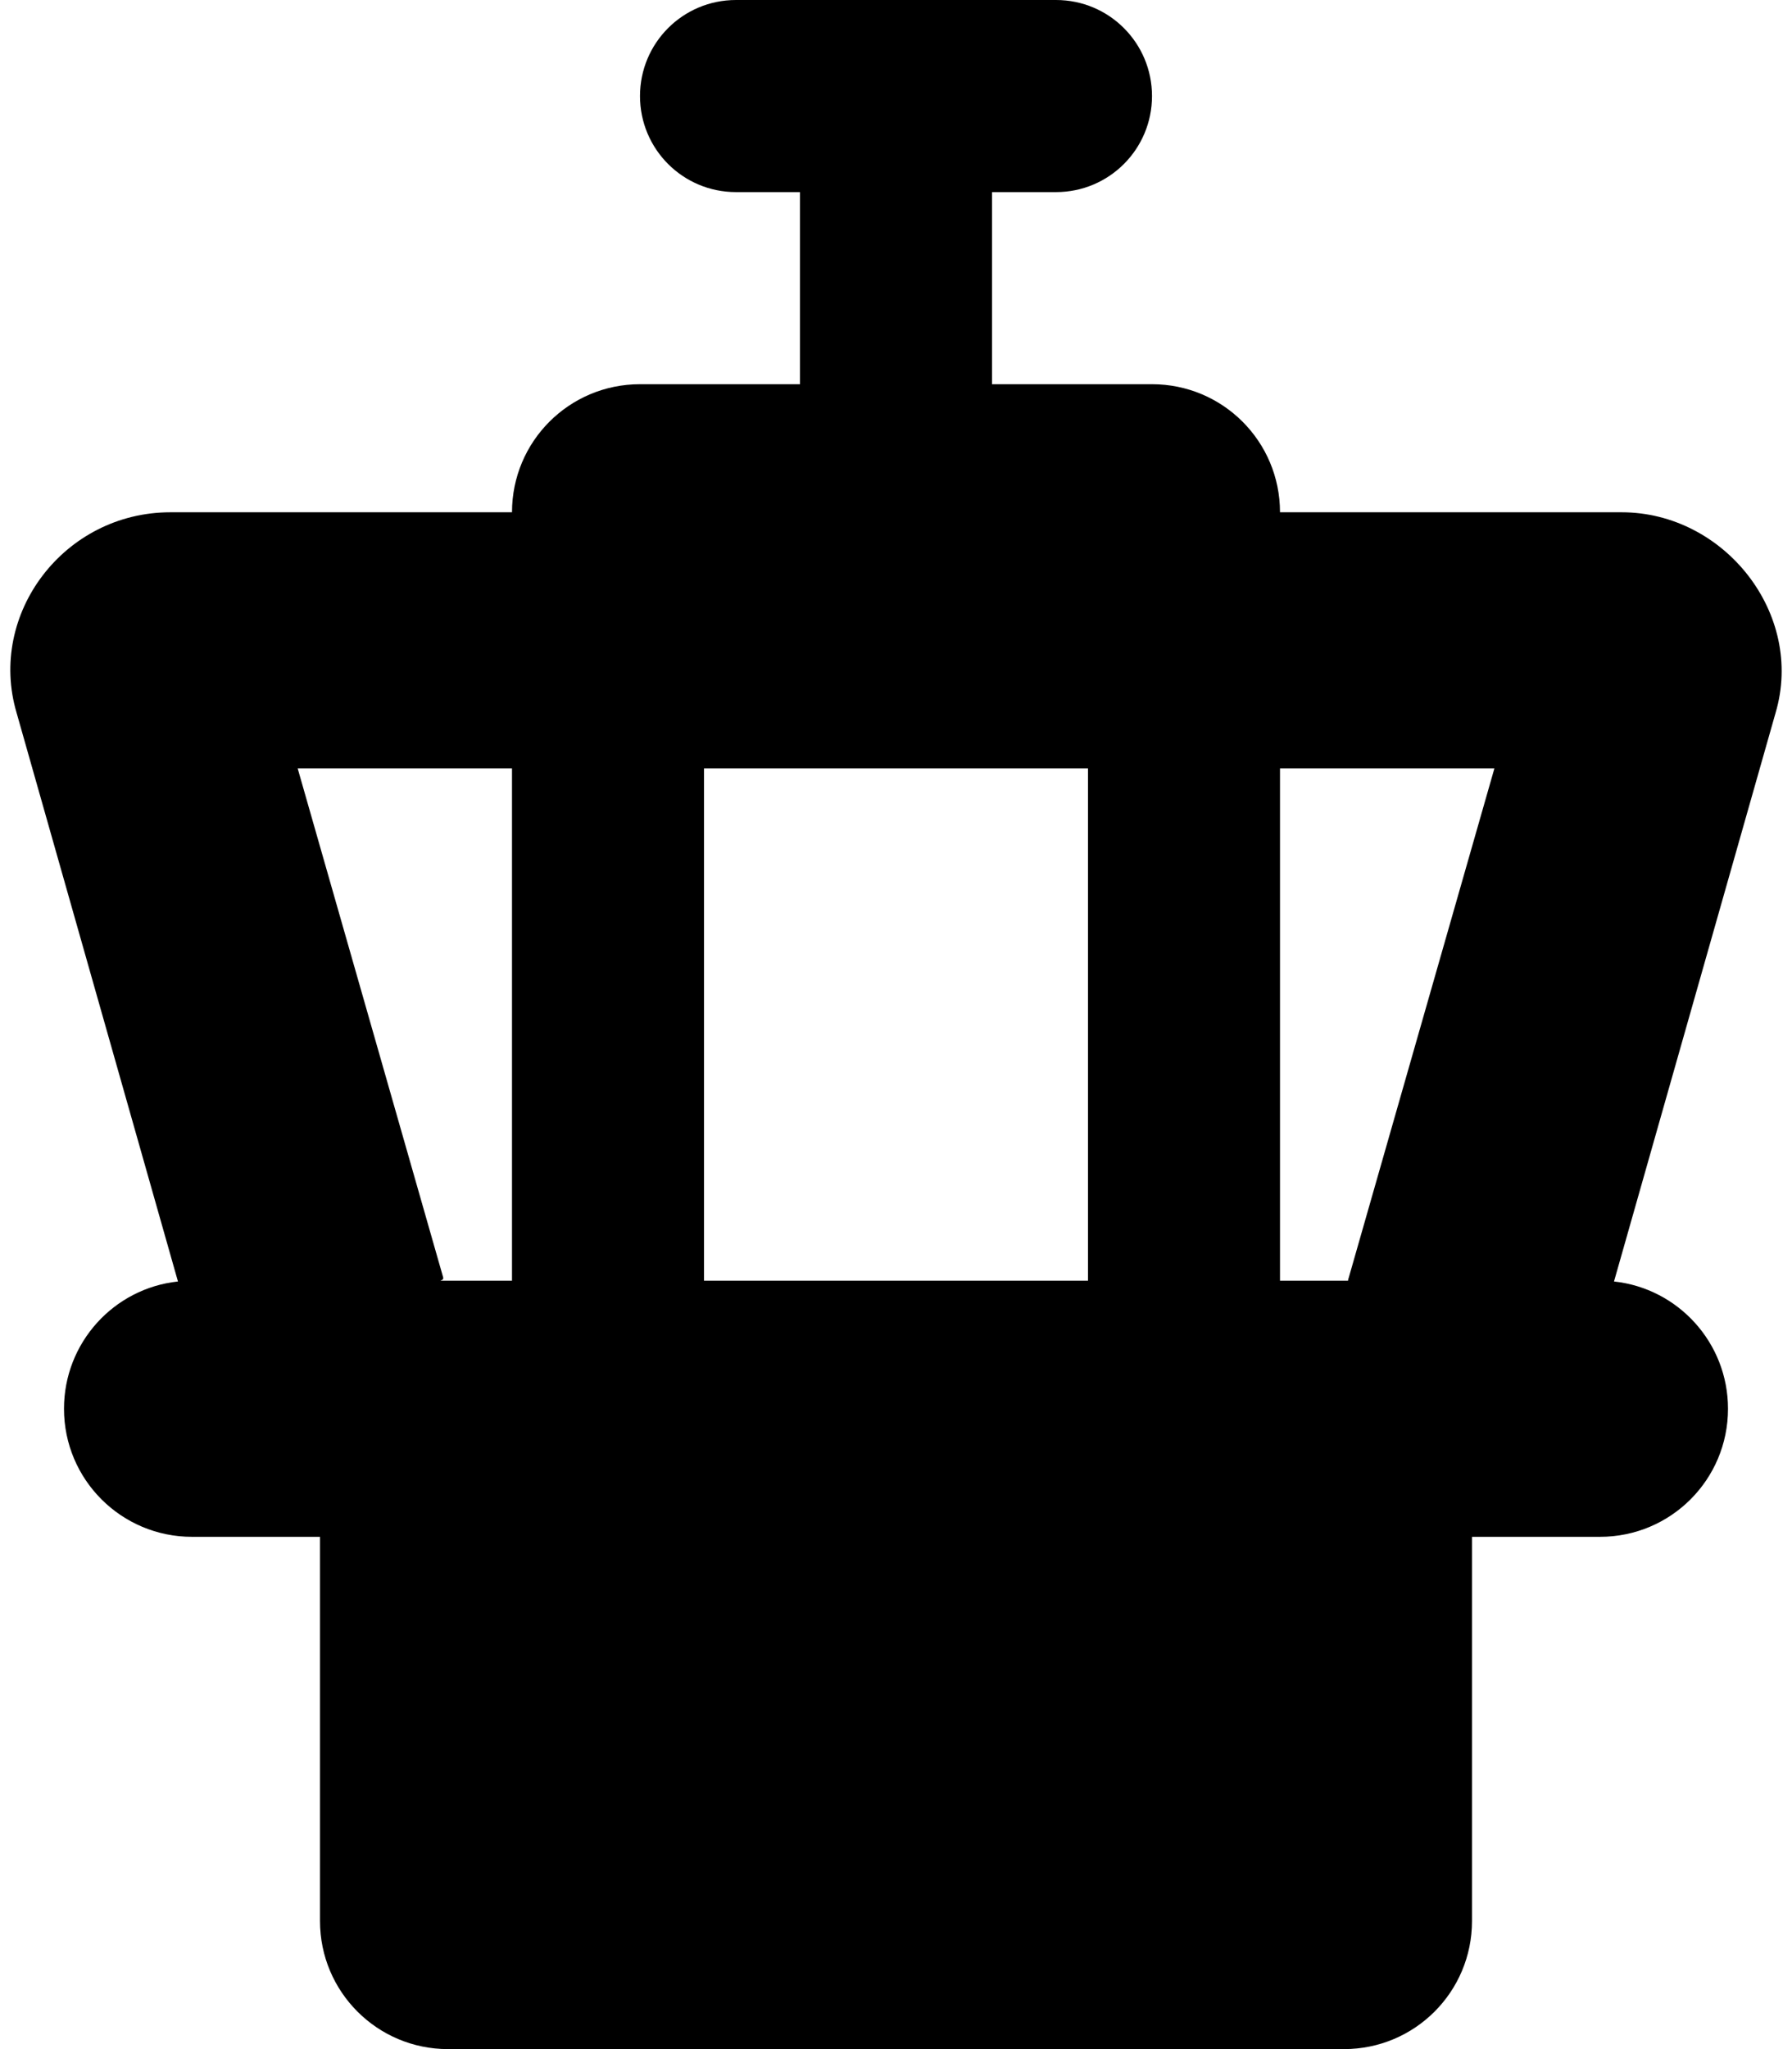 <svg xmlns="http://www.w3.org/2000/svg" viewBox="0 0 448 512"><!--! Font Awesome Pro 6.0.0 by @fontawesome - https://fontawesome.com License - https://fontawesome.com/license (Commercial License) Copyright 2022 Fonticons, Inc. --><path d="M264 0C277.3 0 288 10.75 288 24C288 37.25 277.3 48 264 48H248V96H288C305.7 96 320 110.3 320 128H405.4C431.1 128 451.2 153.4 443.9 178.1L403.5 320.2C419.5 321.9 432 335.5 432 352C432 369.7 417.7 384 400 384H368V480C368 497.7 353.7 512 336 512H112C94.33 512 80 497.7 80 480V384H48C30.33 384 16 369.7 16 352C16 335.5 28.47 321.9 44.49 320.2L4.145 178.1C-3.156 153.4 16.03 128 42.61 128H128C128 110.3 142.3 96 160 96H200V48H184C170.7 48 160 37.25 160 24C160 10.75 170.7 0 184 0H264zM128 192H74.42L110.8 319.2C110.8 319.5 110.9 319.7 110.1 320H128V192zM176 320H272V192H176V320zM320 192V320H337L337.1 319.5L337.2 319.2L373.6 192H320z"/></svg>